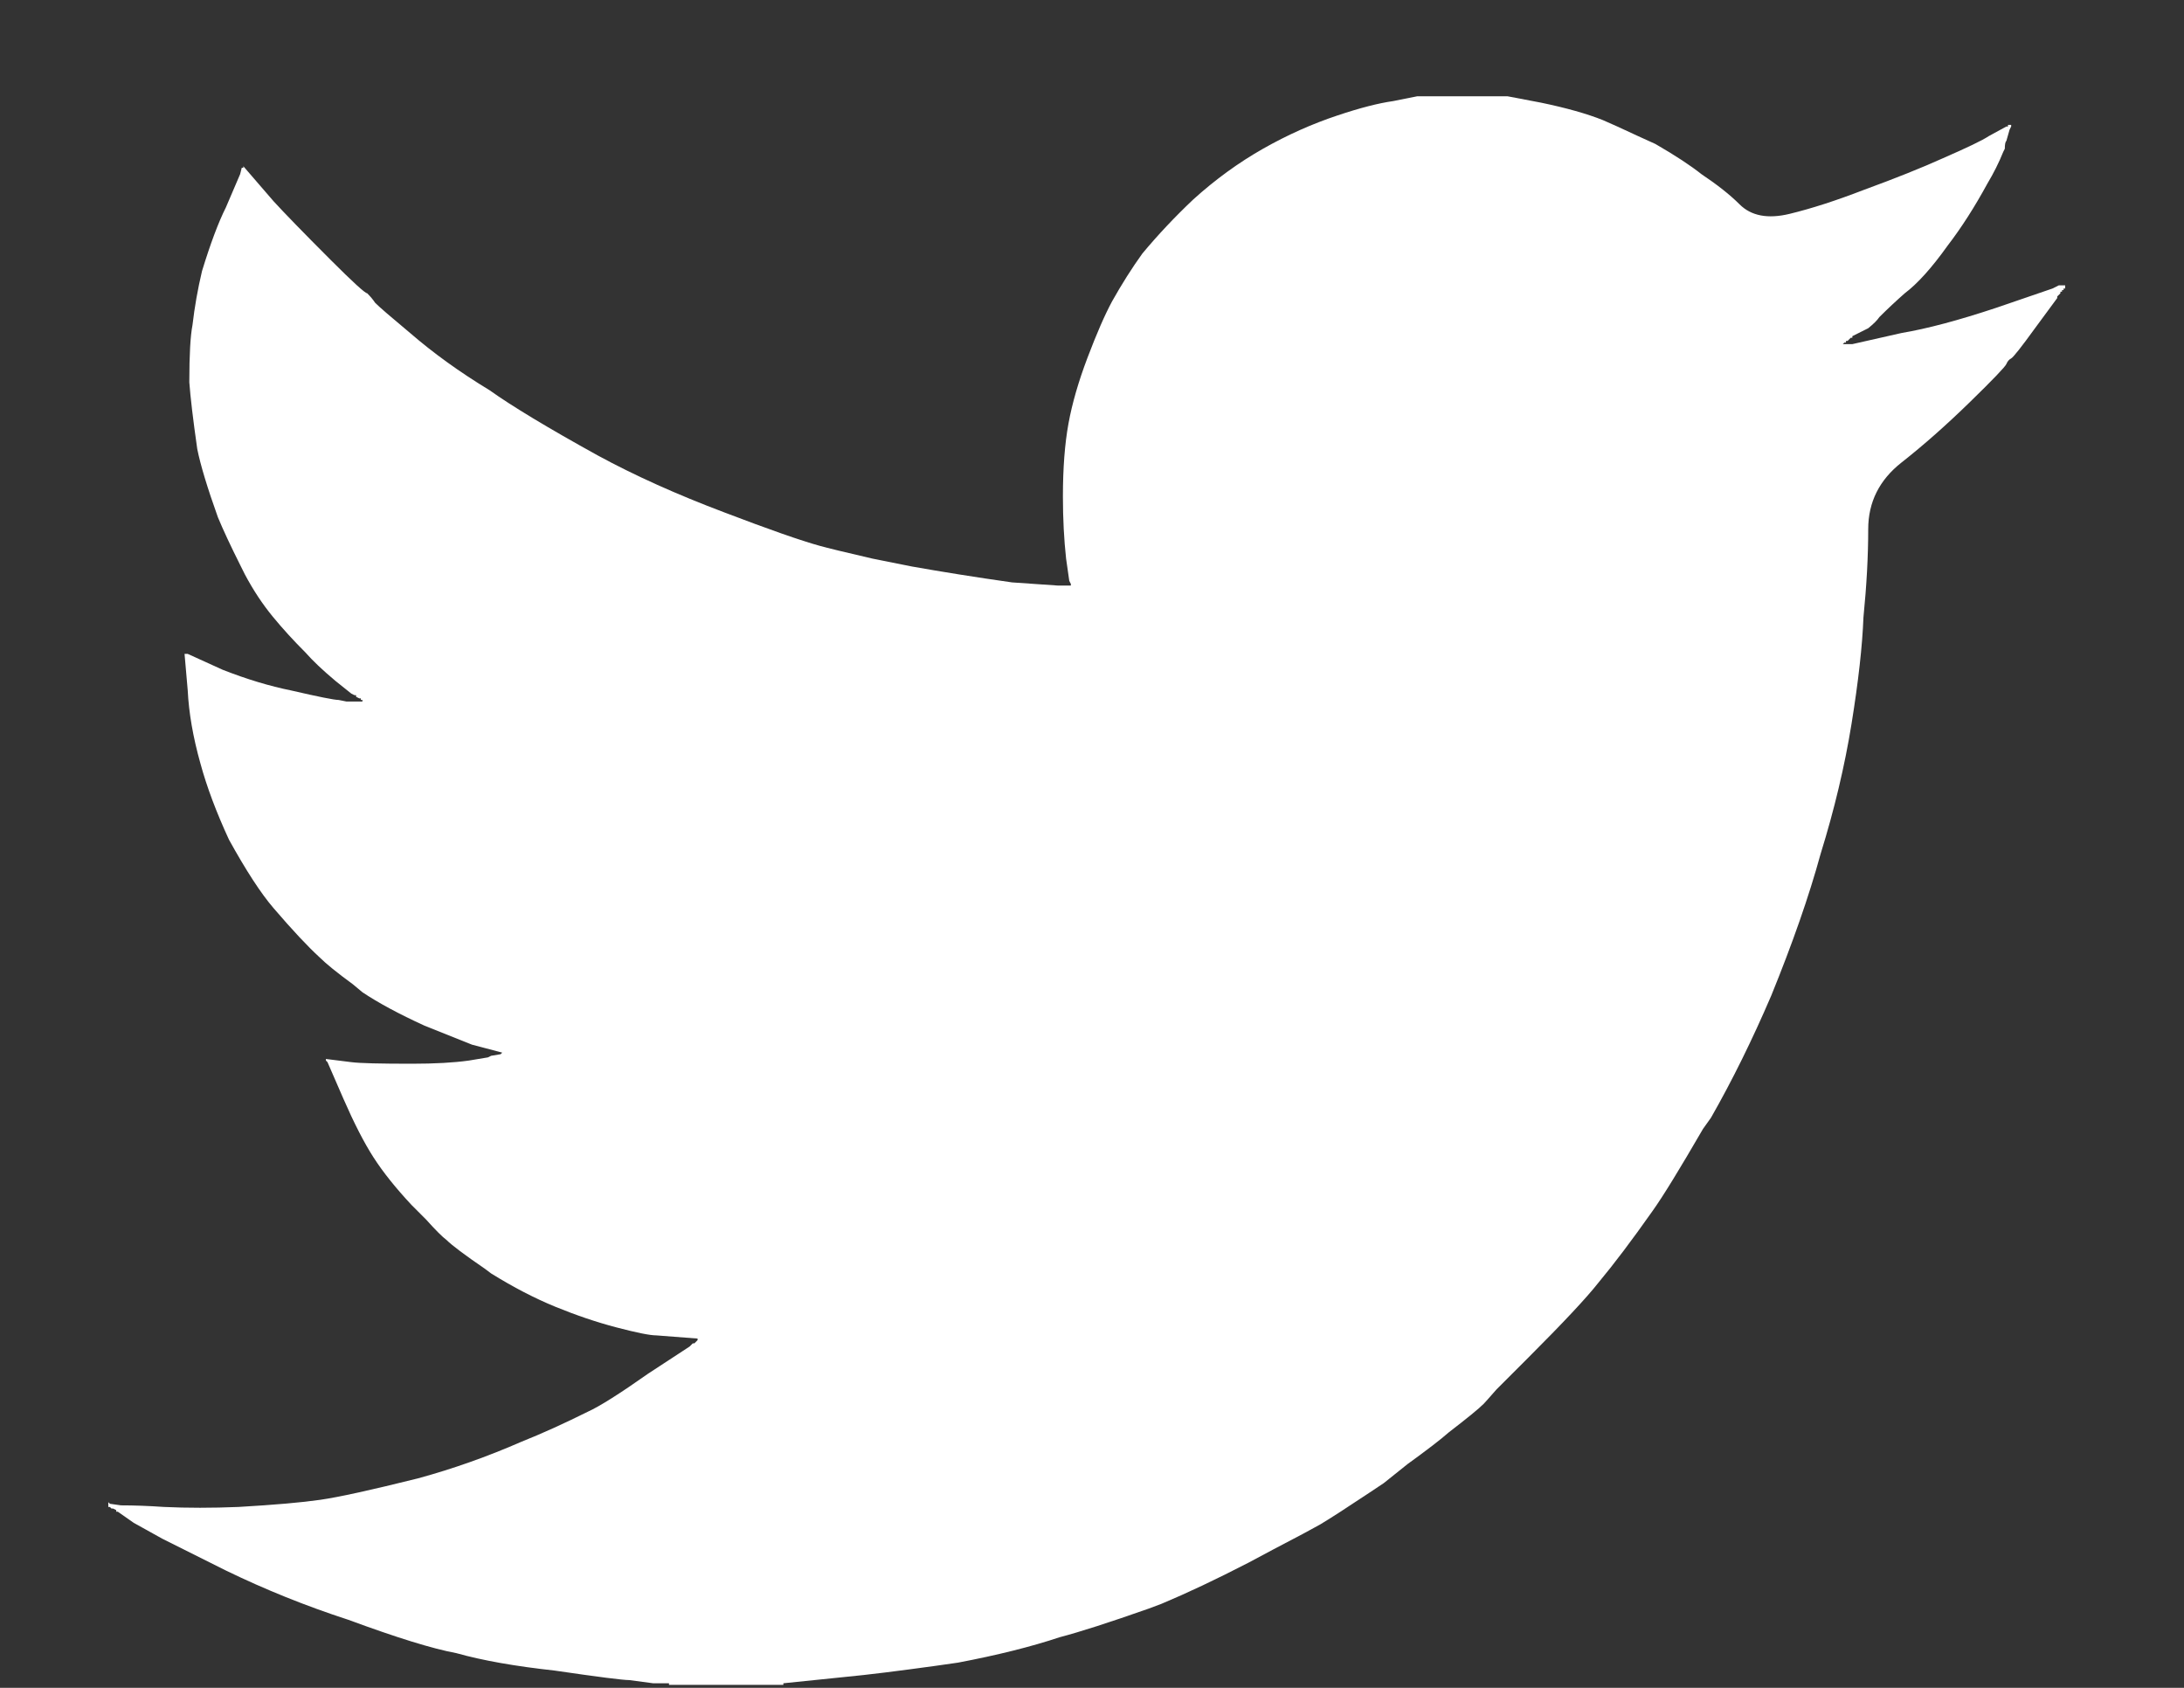 <svg width="22" height="17" viewBox="0 0 22 17" fill="none" xmlns="http://www.w3.org/2000/svg">
<rect x="0" y="0" width="22" height="17" fill="#333333" stroke="none"/>
<g clip-path="url(#clip0_2_80)">
<path d="M14.275 0.97H15.187L15.523 1.034C15.779 1.087 15.987 1.146 16.147 1.21C16.222 1.242 16.339 1.295 16.499 1.37L16.675 1.45C16.878 1.567 17.032 1.669 17.139 1.754C17.299 1.861 17.427 1.962 17.523 2.058C17.64 2.175 17.808 2.207 18.027 2.154C18.246 2.101 18.494 2.021 18.771 1.914C19.091 1.797 19.358 1.69 19.571 1.594C19.816 1.487 19.971 1.413 20.035 1.37L20.211 1.274H20.227V1.258H20.259V1.274L20.243 1.306L20.211 1.418C20.2 1.429 20.195 1.455 20.195 1.498L20.179 1.53C20.136 1.637 20.083 1.743 20.019 1.85C19.891 2.085 19.758 2.293 19.619 2.474C19.459 2.698 19.315 2.858 19.187 2.954C19.102 3.029 19.016 3.109 18.931 3.194C18.91 3.226 18.872 3.263 18.819 3.306L18.659 3.386V3.402H18.643L18.611 3.434H18.595V3.45H18.579L18.563 3.466H18.659L19.155 3.354C19.411 3.311 19.731 3.226 20.115 3.098L20.675 2.906L20.739 2.874H20.803V2.906H20.787V2.922H20.771V2.938H20.755V2.954L20.723 2.986V3.002L20.499 3.306C20.36 3.498 20.28 3.599 20.259 3.61C20.238 3.621 20.222 3.639 20.211 3.666C20.2 3.693 20.078 3.821 19.843 4.05C19.608 4.279 19.379 4.482 19.155 4.658C18.931 4.834 18.819 5.058 18.819 5.33C18.819 5.602 18.803 5.898 18.771 6.218C18.76 6.506 18.72 6.863 18.651 7.29C18.582 7.717 18.478 8.154 18.339 8.602C18.222 9.029 18.056 9.503 17.843 10.026C17.651 10.474 17.448 10.885 17.235 11.258L17.155 11.37C16.92 11.775 16.75 12.053 16.643 12.202C16.44 12.49 16.259 12.73 16.099 12.922C15.982 13.071 15.747 13.322 15.395 13.674L15.075 13.994C15 14.079 14.958 14.127 14.947 14.138C14.894 14.191 14.776 14.287 14.595 14.426C14.51 14.501 14.371 14.607 14.179 14.746L13.939 14.938L13.795 15.034C13.571 15.183 13.406 15.29 13.299 15.354L13.123 15.45C12.899 15.567 12.718 15.663 12.579 15.738C12.248 15.909 11.955 16.047 11.699 16.154L11.571 16.202C11.176 16.341 10.878 16.437 10.675 16.49C10.387 16.586 10.046 16.671 9.651 16.746L9.427 16.778C9.043 16.831 8.739 16.869 8.515 16.89L7.891 16.954V16.97H6.739V16.954H6.579L6.339 16.922C6.275 16.922 6.024 16.89 5.587 16.826C5.192 16.783 4.862 16.725 4.595 16.65C4.36 16.607 3.998 16.495 3.507 16.314C3.08 16.175 2.67 16.01 2.275 15.818L1.635 15.498L1.347 15.338L1.187 15.226H1.171V15.21L1.139 15.194H1.123L1.107 15.178H1.091V15.13L1.107 15.146L1.219 15.162C1.347 15.162 1.491 15.167 1.651 15.178C1.886 15.189 2.136 15.189 2.403 15.178C2.766 15.157 3.04 15.133 3.227 15.106C3.414 15.079 3.742 15.007 4.211 14.89C4.563 14.794 4.91 14.671 5.251 14.522C5.464 14.437 5.688 14.335 5.923 14.218C6.04 14.165 6.243 14.037 6.531 13.834L6.947 13.562L6.979 13.53H6.995L7.027 13.498V13.482L6.611 13.45C6.547 13.45 6.414 13.423 6.211 13.37C6.008 13.317 5.803 13.247 5.595 13.162C5.387 13.077 5.171 12.965 4.947 12.826L4.883 12.778C4.68 12.639 4.552 12.543 4.499 12.49C4.456 12.458 4.387 12.389 4.291 12.282L4.147 12.138C3.987 11.967 3.859 11.807 3.763 11.658C3.667 11.509 3.566 11.311 3.459 11.066L3.299 10.698L3.283 10.682V10.666L3.539 10.698C3.624 10.709 3.827 10.714 4.147 10.714C4.382 10.714 4.574 10.703 4.723 10.682L4.915 10.65L4.947 10.634L5.043 10.618L5.059 10.602L4.755 10.522L4.275 10.33C4.019 10.213 3.811 10.101 3.651 9.994L3.555 9.914C3.395 9.797 3.283 9.706 3.219 9.642C3.102 9.535 2.947 9.37 2.755 9.146C2.627 8.997 2.478 8.767 2.307 8.458C2.179 8.181 2.083 7.925 2.019 7.69C1.944 7.423 1.902 7.178 1.891 6.954L1.859 6.586H1.891L2.243 6.746C2.488 6.842 2.718 6.911 2.931 6.954C3.208 7.018 3.368 7.05 3.411 7.05L3.491 7.066H3.651V7.05H3.635V7.034H3.619L3.587 7.018V7.002H3.571L3.539 6.986L3.379 6.858C3.251 6.751 3.15 6.655 3.075 6.57C2.958 6.453 2.848 6.333 2.747 6.21C2.646 6.087 2.552 5.946 2.467 5.786L2.419 5.69C2.323 5.498 2.248 5.338 2.195 5.21C2.088 4.911 2.019 4.682 1.987 4.522C1.944 4.223 1.918 3.999 1.907 3.85C1.907 3.573 1.918 3.381 1.939 3.274C1.96 3.093 1.992 2.911 2.035 2.73C2.12 2.453 2.2 2.239 2.275 2.09L2.419 1.754L2.435 1.69H2.451V1.674L2.755 2.026C2.862 2.143 3.054 2.341 3.331 2.618C3.555 2.842 3.678 2.954 3.699 2.954C3.731 2.986 3.758 3.018 3.779 3.05C3.822 3.093 3.939 3.194 4.131 3.354C4.366 3.557 4.632 3.749 4.931 3.93C5.155 4.09 5.518 4.309 6.019 4.586C6.392 4.789 6.819 4.981 7.299 5.162C7.747 5.333 8.067 5.445 8.259 5.498C8.334 5.519 8.51 5.562 8.787 5.626L9.187 5.706C9.486 5.759 9.822 5.813 10.195 5.866L10.659 5.898H10.787V5.882L10.771 5.85L10.739 5.626C10.718 5.434 10.707 5.226 10.707 5.002C10.707 4.714 10.726 4.469 10.763 4.266C10.8 4.063 10.864 3.842 10.955 3.602C11.046 3.362 11.128 3.173 11.203 3.034C11.299 2.863 11.4 2.703 11.507 2.554C11.667 2.362 11.838 2.181 12.019 2.01C12.243 1.807 12.478 1.637 12.723 1.498C12.968 1.359 13.219 1.247 13.475 1.162C13.699 1.087 13.886 1.039 14.035 1.018L14.275 0.97Z" fill="white"/>
</g>
<defs>
<clipPath id="clip0_2_80">
<rect width="20.45" height="16" fill="white" transform="matrix(1 0 0 -1 0.77 16.97)"/>
</clipPath>
</defs>
</svg>
